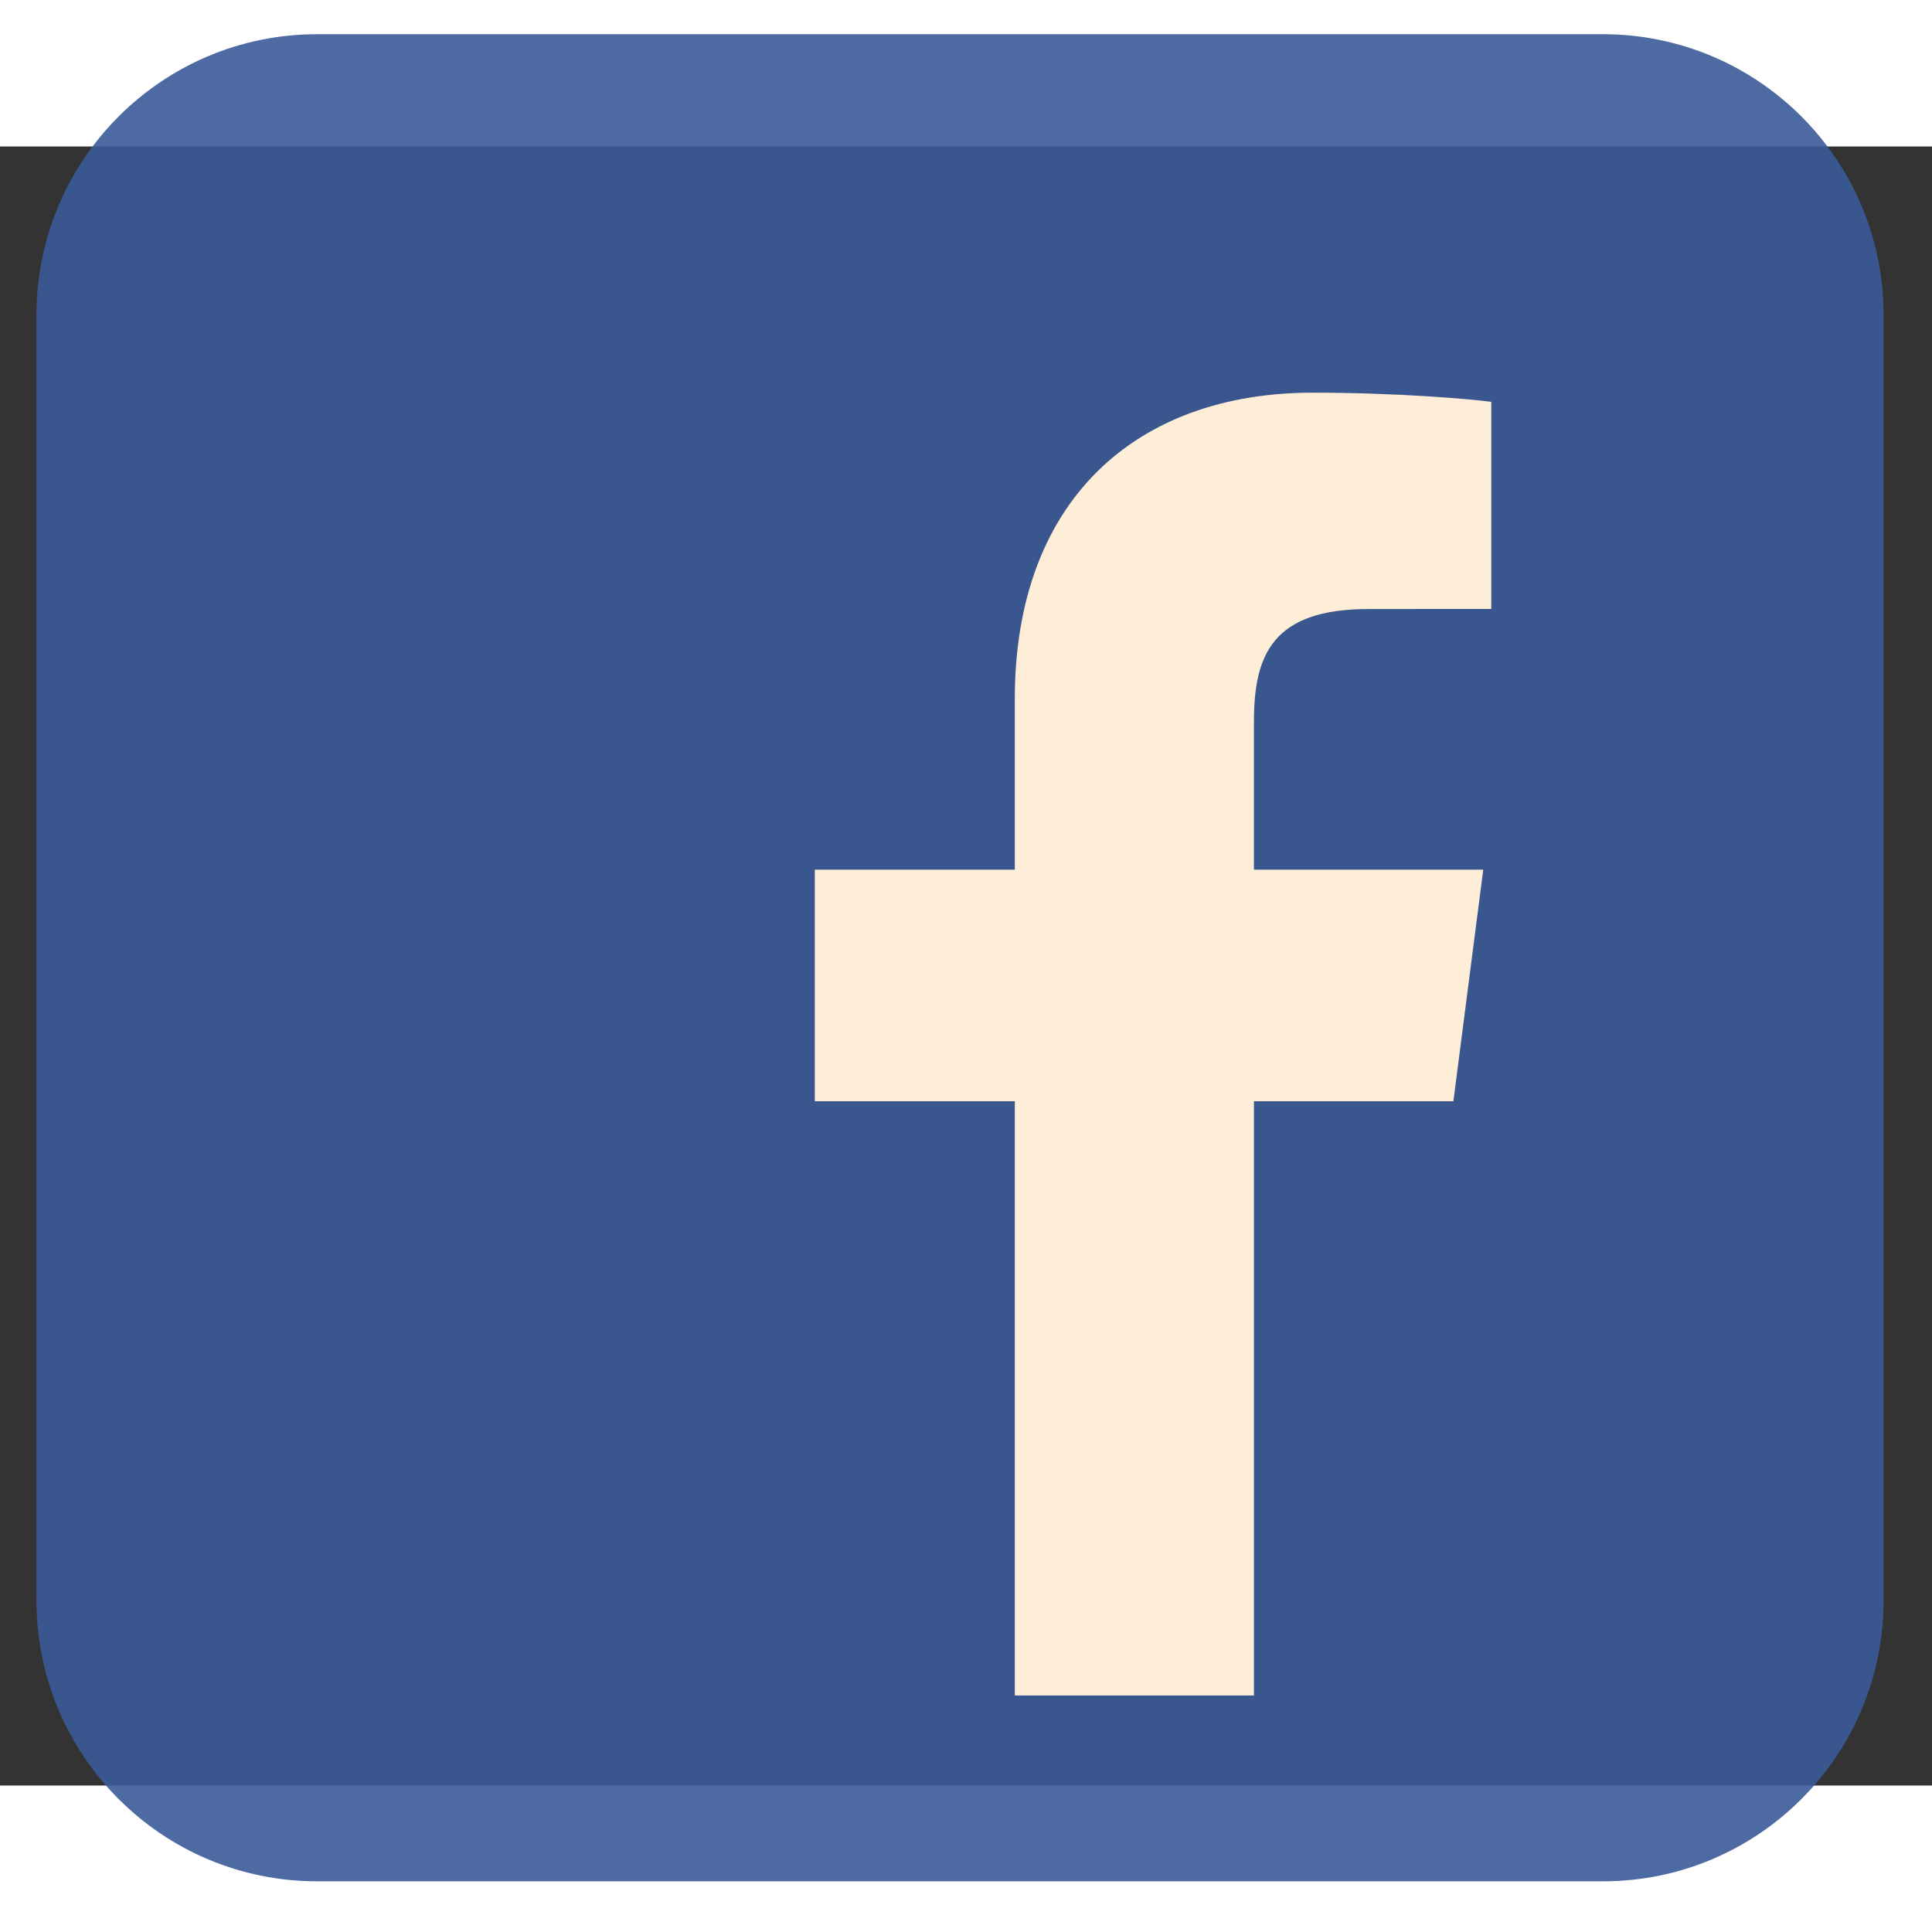 <?xml version="1.0" encoding="UTF-8"?>
<svg xmlns="http://www.w3.org/2000/svg" width="48" height="48" version="1.1" viewBox="0 0 1087.4 922.52">
  <rect x="0" y="0" width="1087.4" height="922.52" fill="#333333" stroke="none"/>
  <defs>
    <clipPath id="c">
      <path d="M 0,841.89 H 1190.55 V 0 H 0 Z"/>
    </clipPath>
    <clipPath id="d">
      <path d="m288.54 787.4h149.98v-149.98h-149.98z"/>
    </clipPath>
  </defs>
  <g transform="matrix(1.333 0 0 -1.333 0 1122.5) translate(-1485 -3205) scale(5.2)">
    <g clip-path="url(#c)">
      <g clip-path="url(#d)" opacity=".9">
        <g transform="translate(438.52 660.21)">
          <path d="m0 0c0-12.587-10.203-22.791-22.79-22.791h-104.4c-12.587 0-22.791 10.204-22.791 22.791v104.4c0 12.587 10.204 22.791 22.791 22.791h104.4c12.587 0 22.79-10.204 22.79-22.791z" fill="#3a5a98"/>
        </g>
      </g>
      <g transform="translate(403.59 700.76)">
        <path d="m0 0 2.425 18.806h-18.621v12.006c0 5.445 1.517 9.156 9.324 9.156l9.949 5e-3v16.819c-1.717 0.229-7.623 0.742-14.508 0.742-14.357 0-24.181-8.766-24.181-24.861v-13.867h-16.241v-18.806h16.241v-48.251h19.416v48.251z" fill="#ffeed7"/>
      </g>
    </g>
  </g>
</svg>
